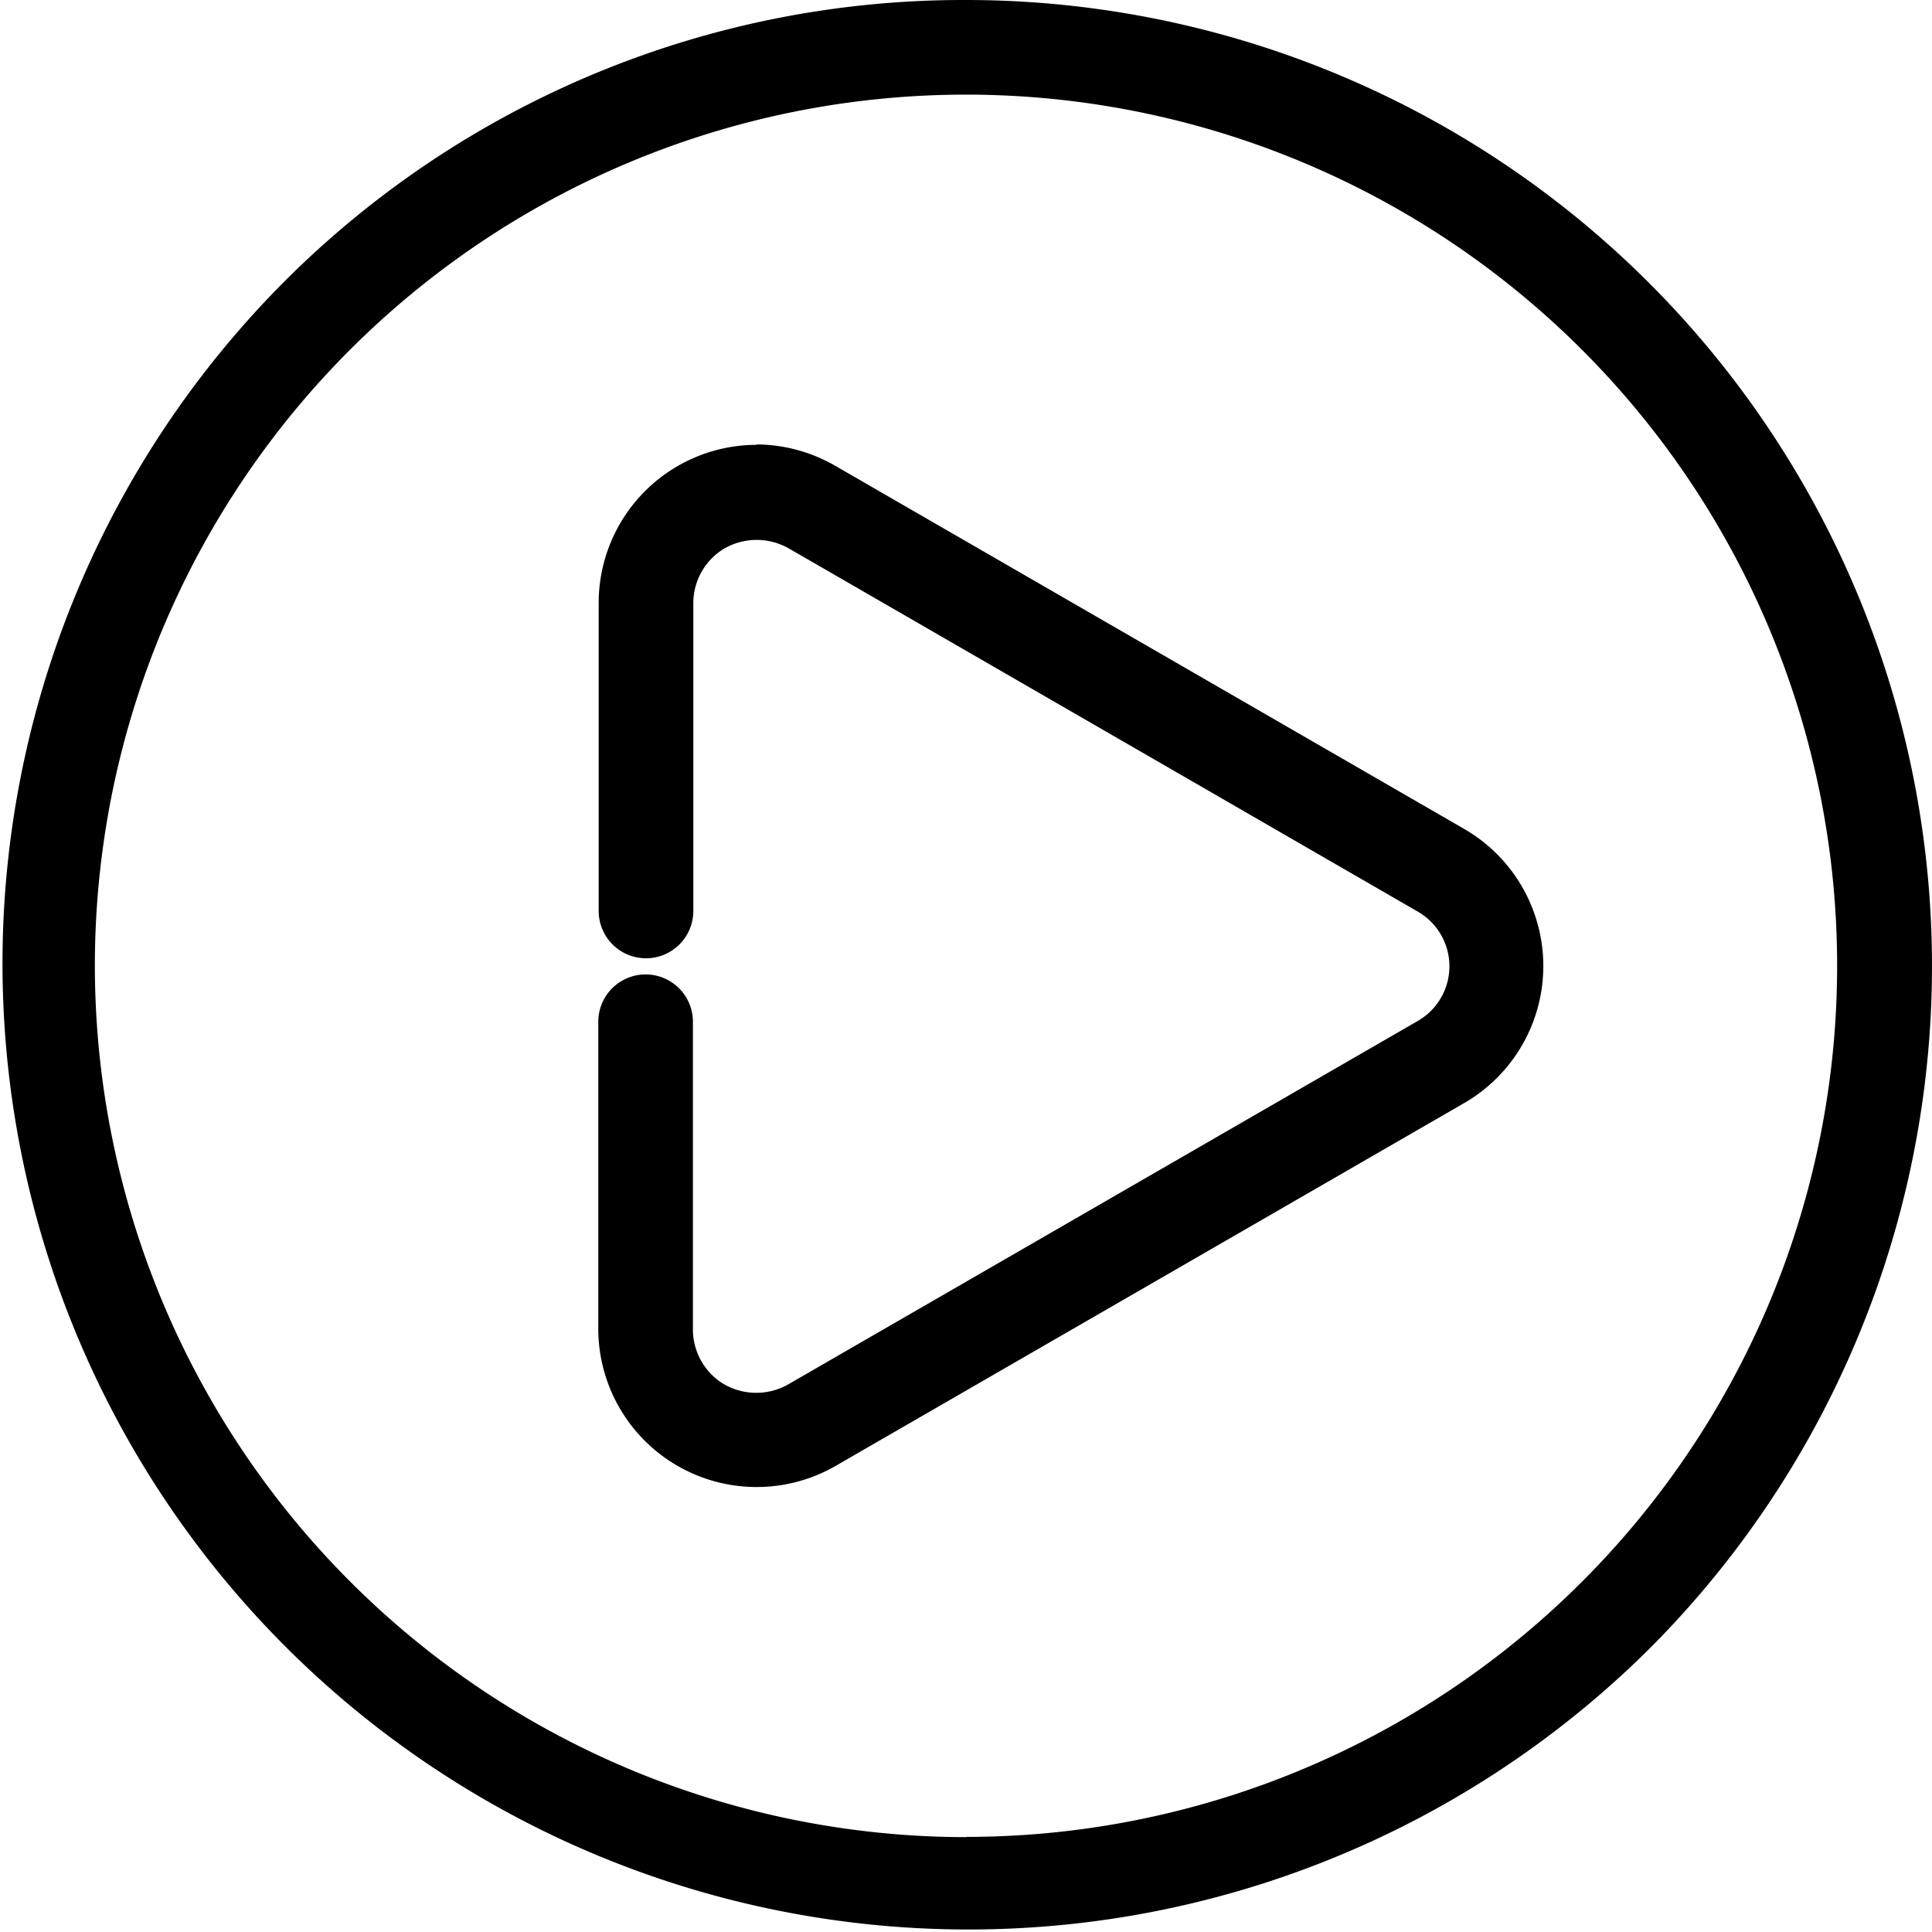 <svg xmlns="http://www.w3.org/2000/svg" width="24.5" height="24.5" viewBox="0 0 24.5 24.5">
  <g id="play" transform="translate(0.25 0.25)">
    <path id="Trazado_61" data-name="Trazado 61" d="M20.485,3.515A12,12,0,0,0,3.515,20.485,12,12,0,0,0,20.485,3.515ZM12,23.3A11.3,11.3,0,1,1,23.3,12,11.31,11.31,0,0,1,12,23.3Z" transform="translate(0)"/>
    <path id="Trazado_61_-_Contorno" data-name="Trazado 61 - Contorno" d="M12-.25a12.25,12.25,0,0,1,8.662,20.912A12.25,12.25,0,0,1,3.338,3.338,12.17,12.17,0,0,1,12-.25Zm0,24A11.75,11.75,0,0,0,20.309,3.691,11.75,11.75,0,0,0,3.691,20.309,11.673,11.673,0,0,0,12,23.75Zm0-23.3A11.547,11.547,0,1,1,.453,12,11.56,11.56,0,0,1,12,.453Zm0,22.594A11.047,11.047,0,1,0,.953,12,11.059,11.059,0,0,0,12,23.047Z" transform="translate(0)"/>
    <path id="Trazado_62" data-name="Trazado 62" d="M172.362,125.071l-.09-.052-7.889-4.555a1.758,1.758,0,0,0-2.637,1.523h0c0,.05,0,.106,0,.168v3.736a.352.352,0,0,0,.7,0c0-.038,0-3.824,0-3.9v0a1.055,1.055,0,0,1,1.583-.914l7.976,4.605h0a1.054,1.054,0,0,1,0,1.828l-7.979,4.606a1.055,1.055,0,0,1-1.583-.914v-3.9a.352.352,0,0,0-.7,0v3.9a1.759,1.759,0,0,0,2.638,1.523l7.979-4.606a1.757,1.757,0,0,0,0-3.045Z" transform="translate(-154.163 -114.593)"/>
    <path id="Trazado_62_-_Contorno" data-name="Trazado 62 - Contorno" d="M163.5,119.979a2.016,2.016,0,0,1,1,.268l7.979,4.607a2.007,2.007,0,0,1,0,3.478l-7.979,4.606A2.008,2.008,0,0,1,161.5,131.2v-3.9a.6.6,0,0,1,1.2,0v3.9a.809.809,0,0,0,.4.7.822.822,0,0,0,.806,0l7.979-4.606a.8.8,0,0,0,0-1.395l0,0-7.554-4.362-.42-.242a.824.824,0,0,0-.806,0,.808.808,0,0,0-.4.7c0,.08,0,3.865,0,3.9a.6.6,0,0,1-1.2,0v-3.736c0-.038,0-.075,0-.11v-.057a2.005,2.005,0,0,1,2.007-2.008Zm0,12.729a1.513,1.513,0,0,0,.755-.2l7.979-4.606a1.507,1.507,0,0,0,0-2.612l-.09-.052-7.889-4.555a1.508,1.508,0,0,0-2.247,1.09L162,122c0,.042,0,.092,0,.151v3.736a.1.1,0,0,0,.2,0c0-.038,0-3.824,0-3.9a1.306,1.306,0,0,1,1.958-1.132l.42.242,7.557,4.364a1.3,1.3,0,0,1,0,2.261l-7.979,4.606a1.3,1.3,0,0,1-1.958-1.13v-3.9a.1.1,0,0,0-.2,0v3.9a1.506,1.506,0,0,0,1.507,1.508Z" transform="translate(-154.163 -114.593)"/>
  </g>
</svg>
